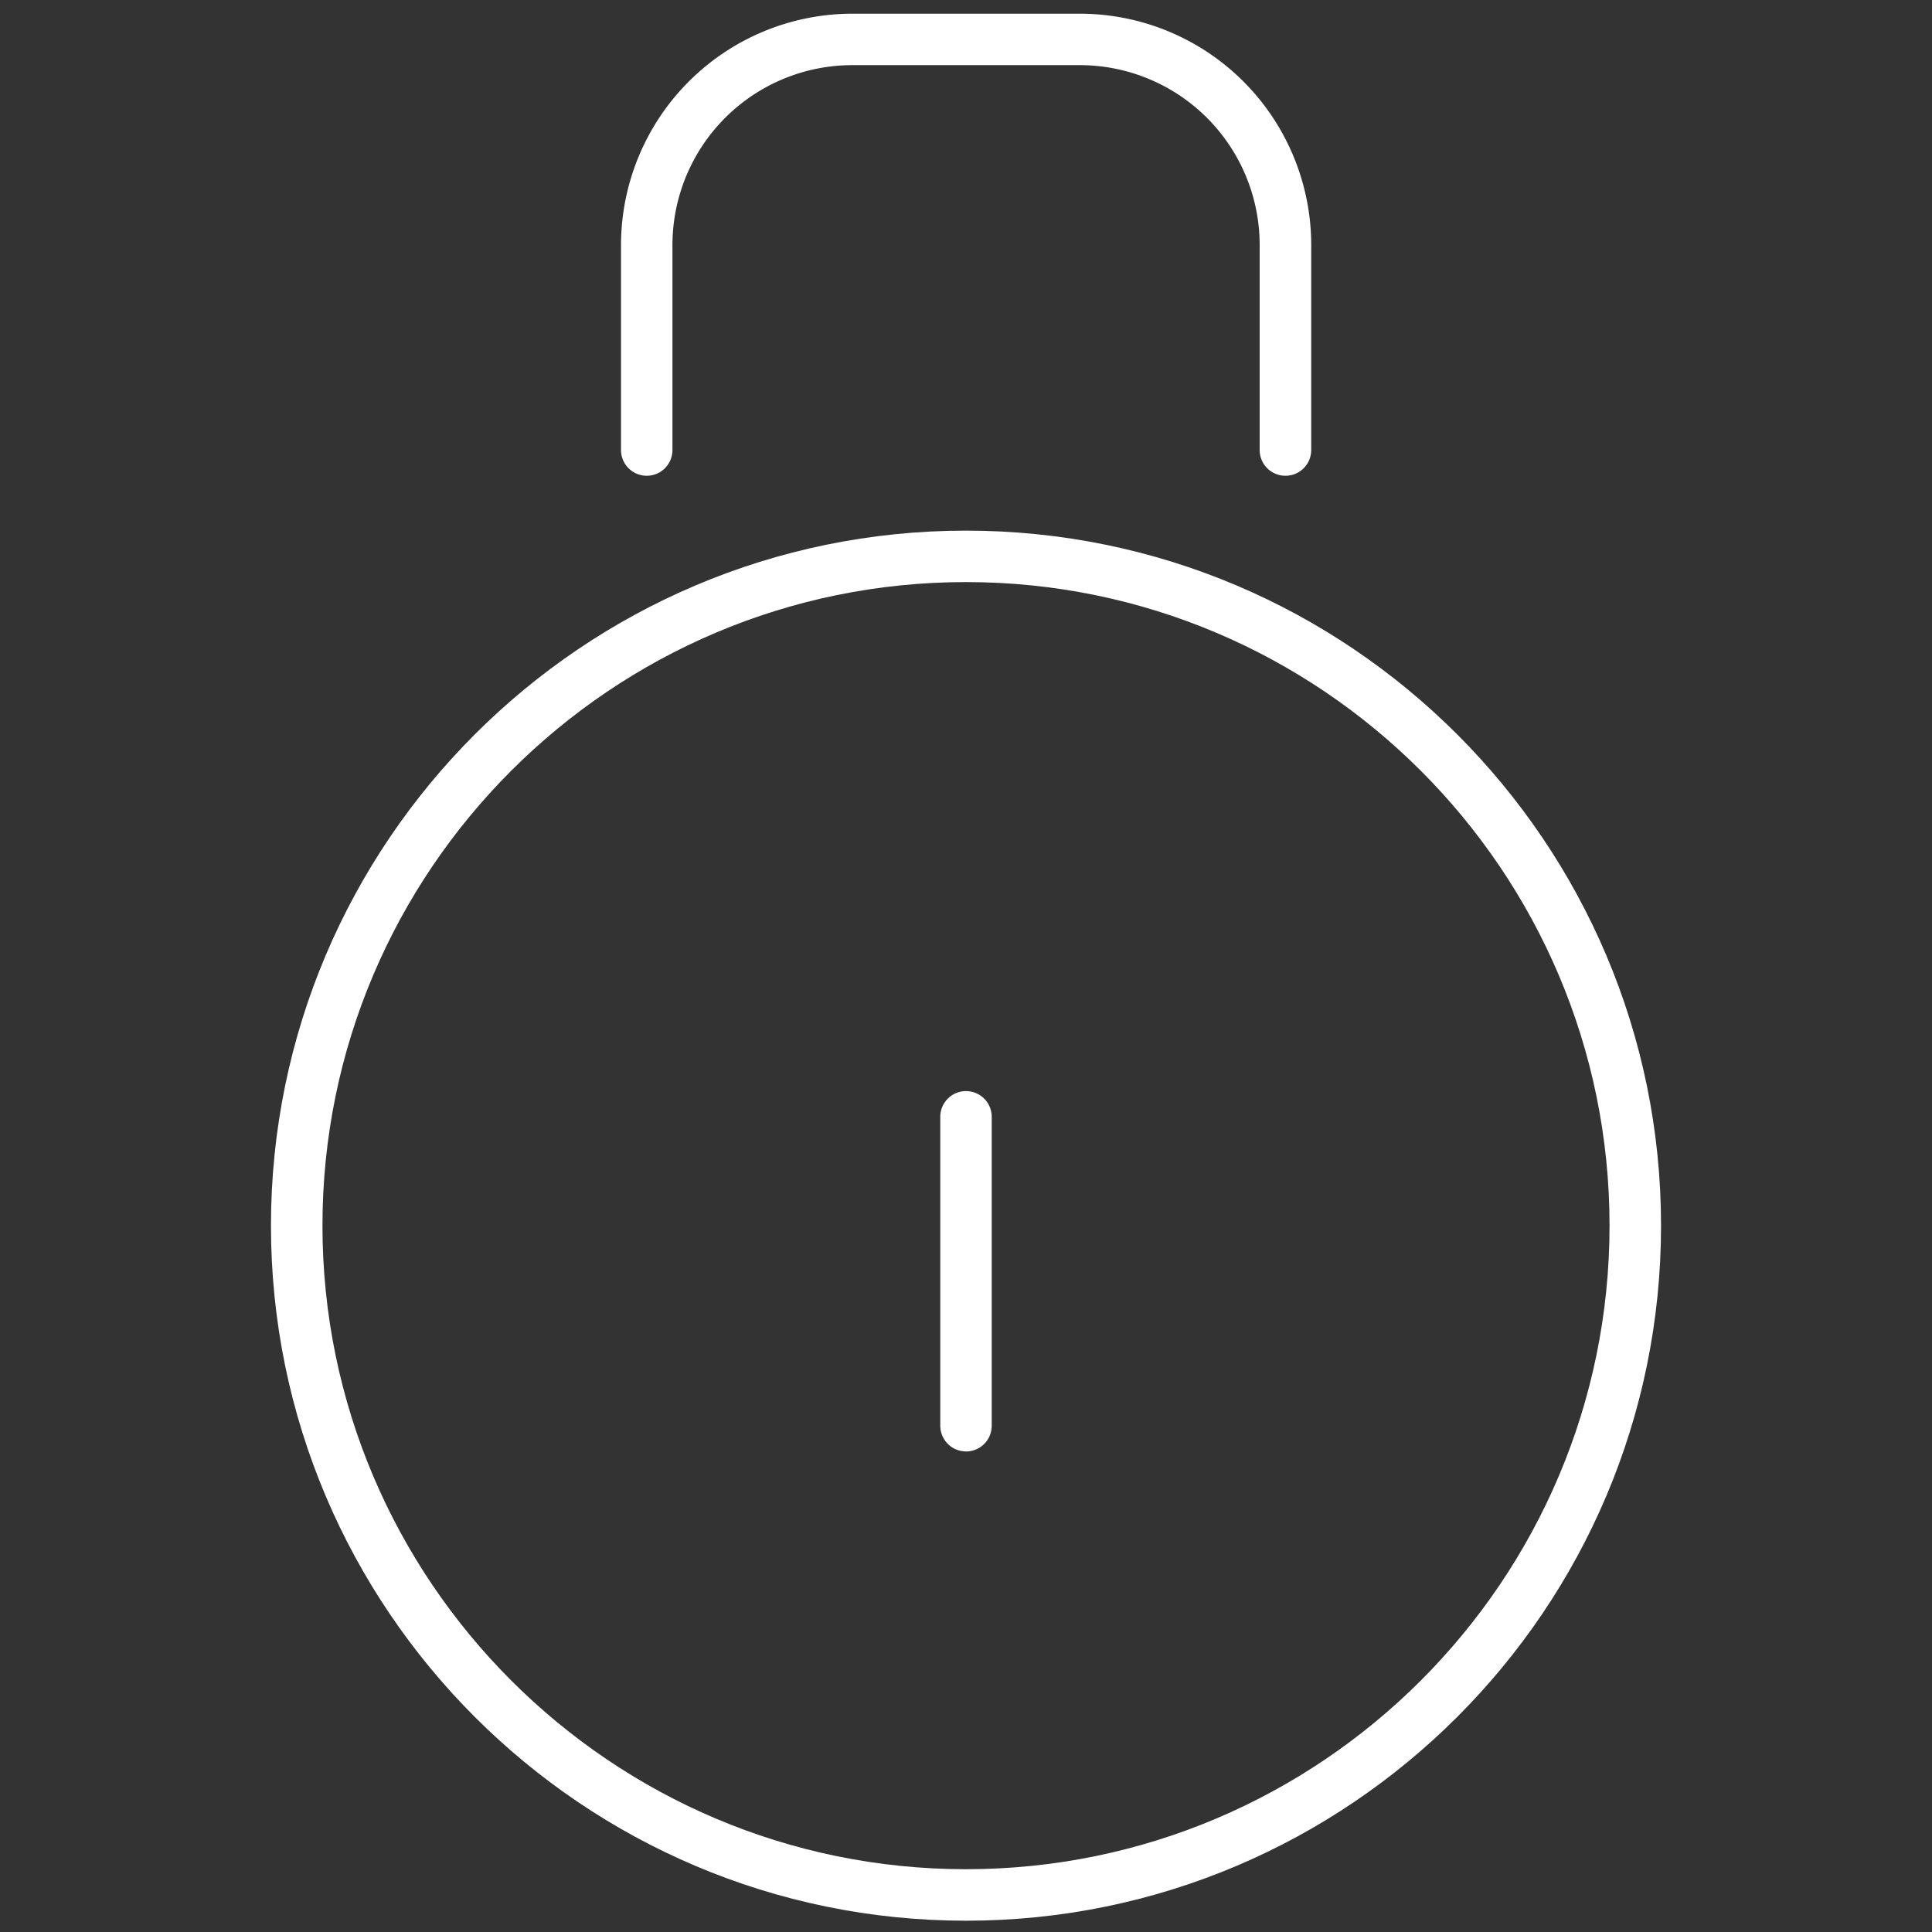 <svg xmlns="http://www.w3.org/2000/svg" viewBox="0 0 32 32"><rect x="0" y="0" width="32" height="32" fill="#333333" stroke="none"/><path fill="#fff" d="M16 31.813c-6.348 0-11.512-5.164-11.512-11.512S9.652 8.789 16 8.789c6.348 0 11.512 5.164 11.512 11.512S22.348 31.813 16 31.813zm0-22.172c-5.878 0-10.659 4.782-10.659 10.659S10.123 30.96 16 30.96c5.878 0 10.659-4.782 10.659-10.66S21.877 9.641 16 9.641z"/><path id="svg-ico" fill="#fff" d="M16 24.04a.426.426 0 0 1-.426-.426v-5.116a.426.426 0 1 1 .852 0v5.117a.426.426 0 0 1-.426.426zm5.29-16.16a.426.426 0 0 1-.426-.426v-3.4a2.98 2.98 0 0 0-2.979-2.975h-3.768a2.98 2.98 0 0 0-2.979 2.975v3.4a.426.426 0 1 1-.852 0v-3.4A3.834 3.834 0 0 1 14.118.227h3.768a3.834 3.834 0 0 1 3.832 3.827v3.4a.426.426 0 0 1-.427.426z"/></svg>
